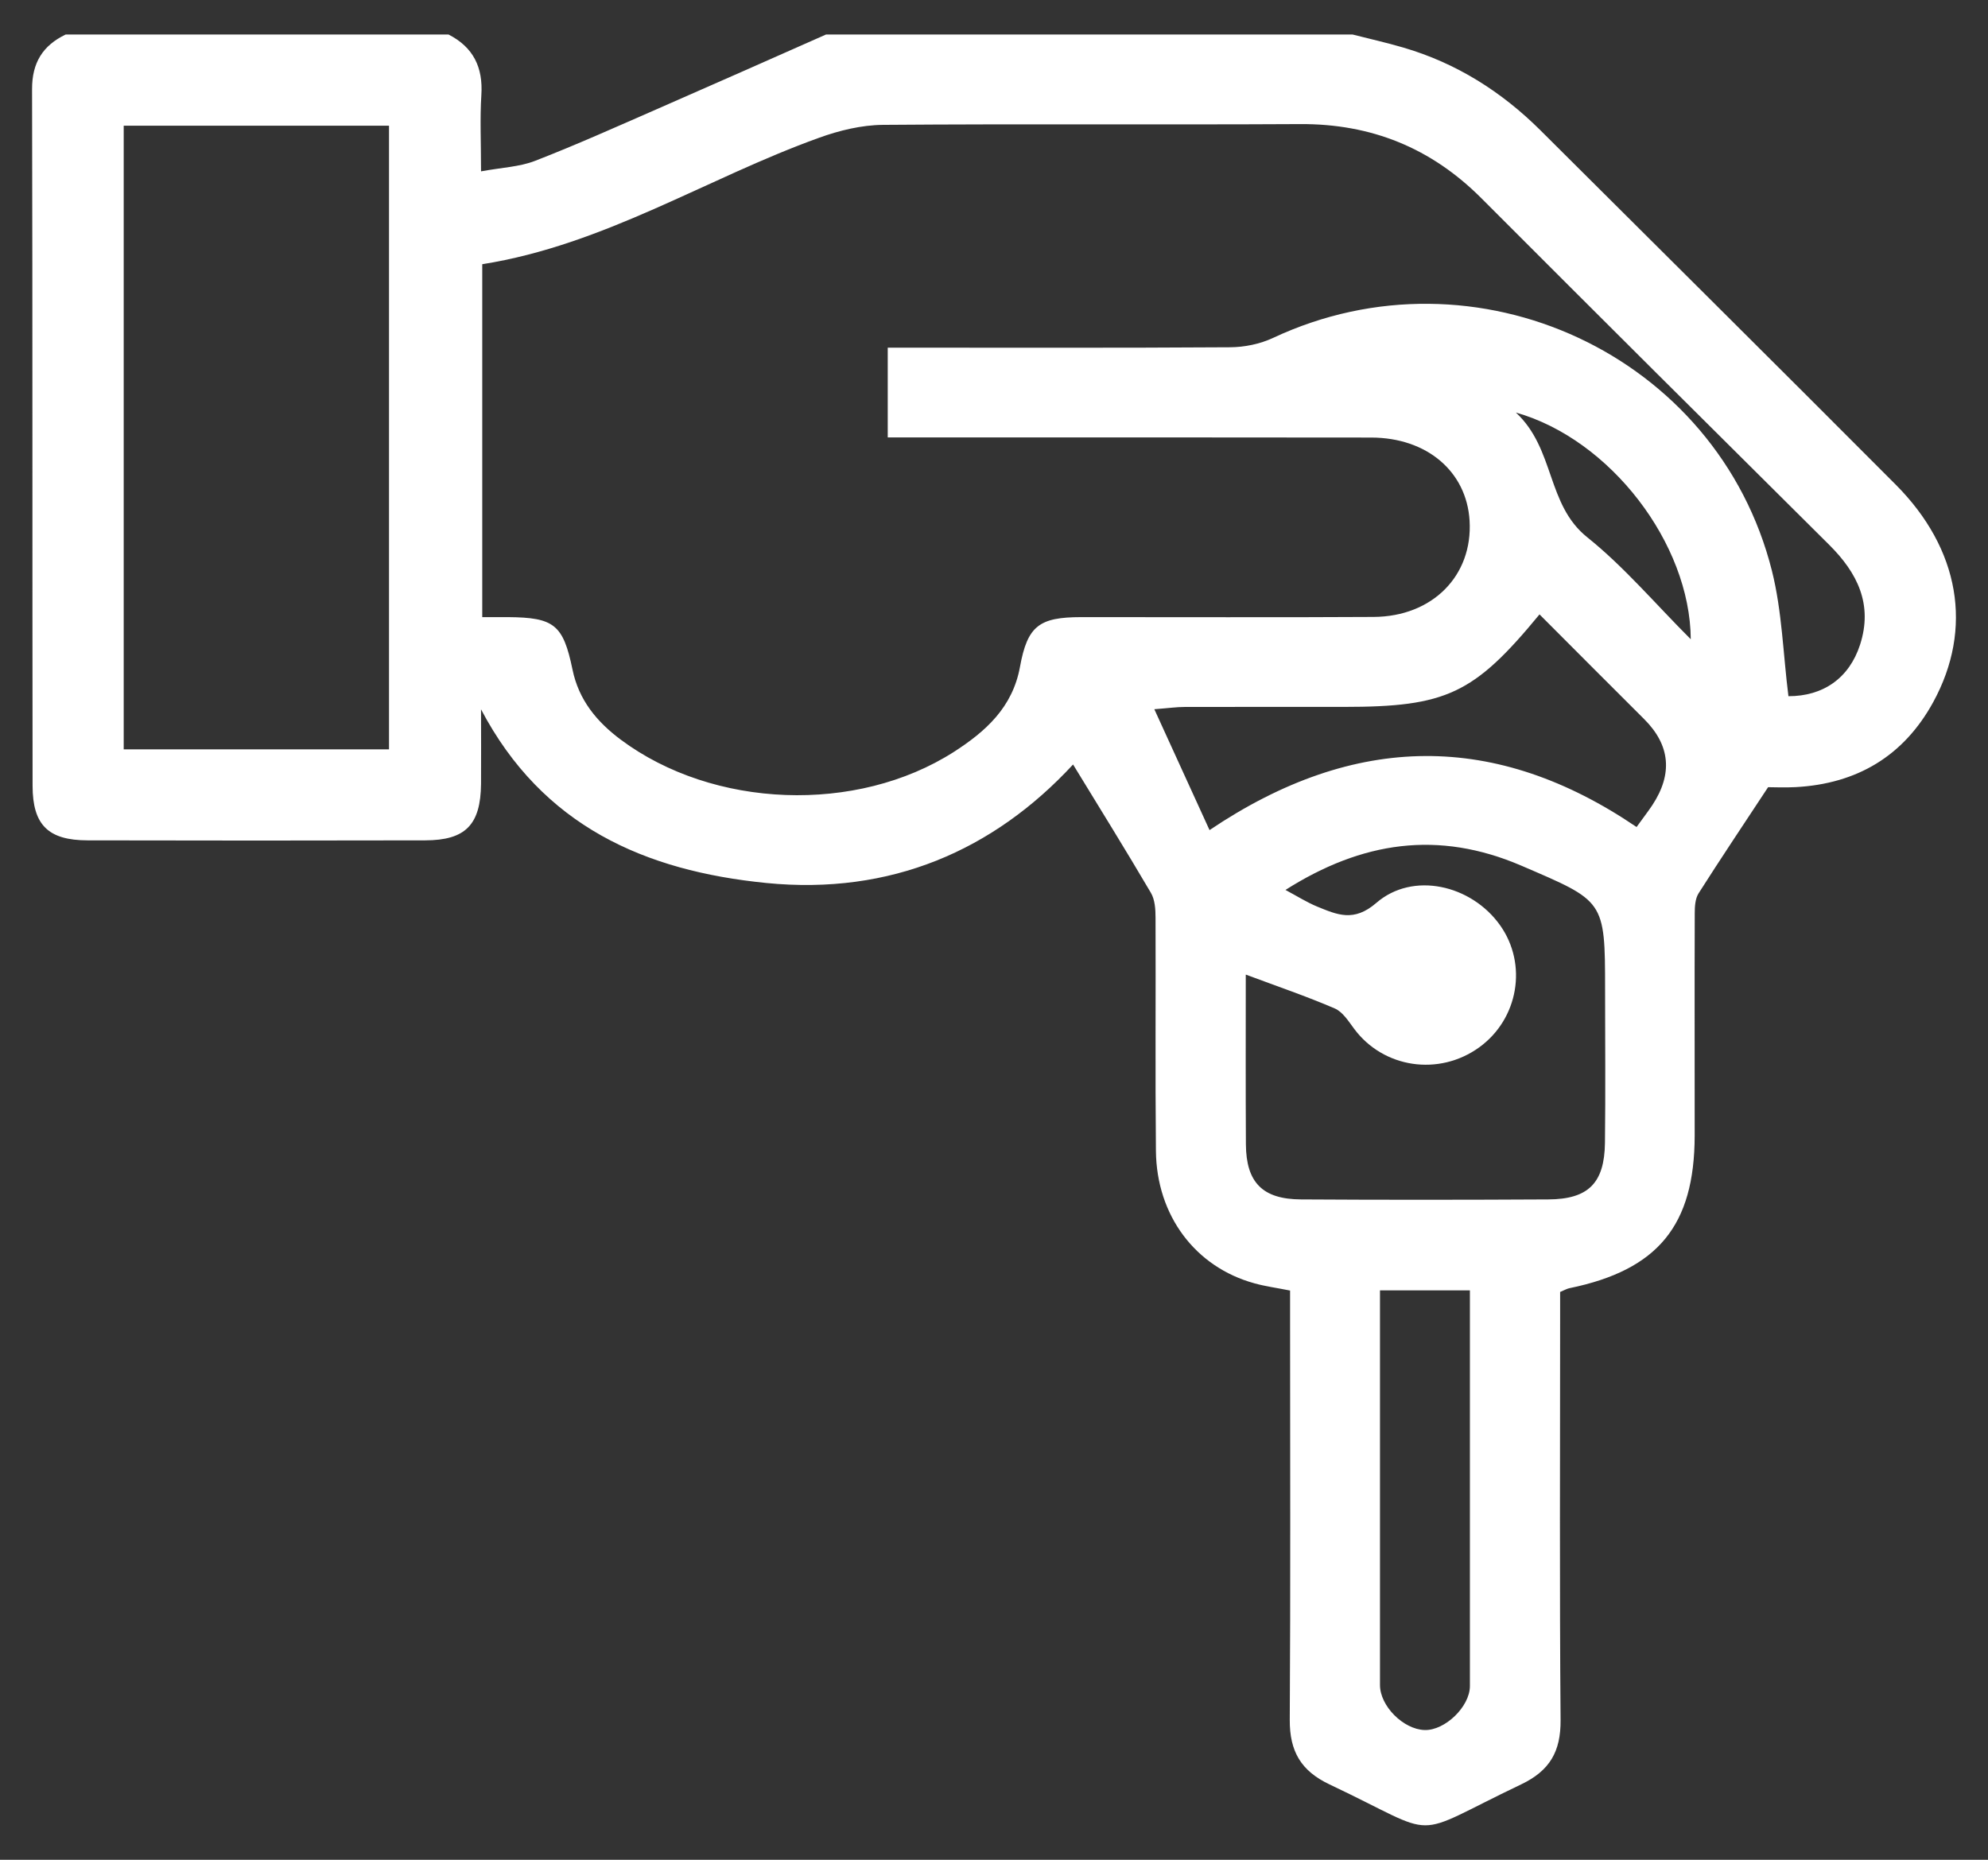 <svg width="31" height="29" viewBox="0 0 31 29" fill="none" xmlns="http://www.w3.org/2000/svg">
<rect x="0" y="0" width="31" height="29" fill="#333333" stroke="none"/>
<path d="M21.091 0.538C21.356 0.606 21.622 0.665 21.884 0.742C22.71 0.984 23.415 1.429 24.022 2.033C25.869 3.874 27.72 5.709 29.56 7.556C30.561 8.56 30.773 9.801 30.146 10.948C29.686 11.789 28.956 12.223 27.998 12.274C27.833 12.283 27.668 12.275 27.571 12.275C27.191 12.852 26.832 13.387 26.487 13.93C26.434 14.013 26.427 14.137 26.427 14.241C26.423 15.397 26.427 16.554 26.426 17.71C26.423 19.11 25.853 19.803 24.474 20.087C24.434 20.095 24.397 20.117 24.328 20.146V20.584C24.328 22.663 24.318 24.742 24.335 26.821C24.339 27.311 24.168 27.611 23.719 27.825C21.925 28.68 22.52 28.67 20.734 27.826C20.284 27.614 20.11 27.306 20.112 26.821C20.125 24.756 20.117 22.69 20.117 20.625C20.117 20.462 20.117 20.299 20.117 20.124C19.909 20.082 19.731 20.059 19.56 20.011C18.641 19.758 18.035 18.956 18.025 17.947C18.013 16.736 18.024 15.524 18.019 14.311C18.019 14.18 18.01 14.029 17.946 13.921C17.552 13.251 17.143 12.592 16.733 11.921C15.491 13.264 13.886 13.96 11.952 13.769C10.057 13.581 8.461 12.884 7.501 11.061C7.501 11.448 7.504 11.835 7.501 12.223C7.495 12.86 7.26 13.103 6.63 13.104C4.875 13.108 3.12 13.108 1.366 13.104C0.753 13.103 0.509 12.865 0.508 12.254C0.503 8.632 0.509 5.011 0.5 1.39C0.499 0.978 0.667 0.71 1.024 0.538H6.994C7.381 0.736 7.534 1.05 7.506 1.482C7.483 1.849 7.501 2.217 7.501 2.672C7.824 2.612 8.1 2.603 8.344 2.508C8.986 2.259 9.615 1.976 10.245 1.701C11.126 1.316 12.004 0.926 12.881 0.538C15.618 0.538 18.354 0.538 21.091 0.538ZM7.52 9.623C7.678 9.623 7.8 9.623 7.923 9.623C8.639 9.629 8.782 9.738 8.927 10.439C9.024 10.914 9.305 11.254 9.68 11.534C11.124 12.61 13.358 12.695 14.875 11.724C15.371 11.405 15.79 11.03 15.905 10.399C16.022 9.756 16.207 9.624 16.86 9.623C18.379 9.622 19.899 9.629 21.419 9.62C22.34 9.615 22.967 8.975 22.916 8.119C22.87 7.355 22.253 6.824 21.381 6.823C19.019 6.819 16.656 6.821 14.293 6.821C14.146 6.821 13.998 6.821 13.843 6.821V5.421C15.646 5.421 17.413 5.427 19.181 5.415C19.406 5.414 19.649 5.364 19.852 5.269C23.013 3.787 26.783 5.531 27.631 8.902C27.789 9.533 27.805 10.199 27.888 10.856C28.424 10.857 28.834 10.58 29.005 10.053C29.208 9.425 28.965 8.934 28.523 8.495C26.712 6.697 24.903 4.897 23.1 3.091C22.318 2.308 21.386 1.929 20.274 1.935C18.106 1.947 15.936 1.93 13.767 1.947C13.435 1.95 13.088 2.034 12.773 2.148C11.023 2.777 9.426 3.818 7.52 4.12V9.623ZM6.066 11.685V1.96H1.929V11.685H6.067H6.066ZM19.426 15.2C19.426 16.093 19.423 16.968 19.428 17.843C19.432 18.438 19.686 18.7 20.288 18.703C21.573 18.711 22.858 18.71 24.143 18.703C24.767 18.7 25.019 18.449 25.027 17.822C25.037 17.024 25.029 16.225 25.029 15.427C25.029 14.029 25.018 14.056 23.724 13.499C22.426 12.941 21.236 13.122 20.045 13.877C20.23 13.976 20.378 14.07 20.538 14.136C20.85 14.263 21.11 14.384 21.462 14.079C22.031 13.586 22.942 13.796 23.391 14.427C23.824 15.035 23.678 15.889 23.067 16.331C22.437 16.787 21.57 16.655 21.115 16.041C21.028 15.924 20.937 15.778 20.813 15.725C20.375 15.536 19.921 15.382 19.429 15.198L19.426 15.2ZM24.006 9.581C22.983 10.823 22.553 11.023 20.952 11.023C20.124 11.023 19.296 11.022 18.467 11.024C18.351 11.024 18.235 11.041 18 11.059C18.298 11.713 18.565 12.298 18.861 12.944C21.136 11.412 23.334 11.412 25.52 12.896C25.622 12.754 25.697 12.658 25.765 12.556C26.088 12.066 26.045 11.618 25.637 11.212C25.094 10.671 24.552 10.127 24.007 9.581H24.006ZM21.519 20.122V20.537C21.519 22.45 21.519 24.363 21.519 26.276C21.519 26.602 21.882 26.966 22.214 26.977C22.532 26.987 22.921 26.612 22.921 26.291C22.921 24.364 22.921 22.438 22.921 20.511V20.121H21.518L21.519 20.122ZM26.365 9.968C26.356 8.477 25.111 6.85 23.638 6.433C24.25 7.001 24.113 7.868 24.751 8.378C25.325 8.838 25.808 9.411 26.365 9.968Z" fill="white"/>
</svg>
